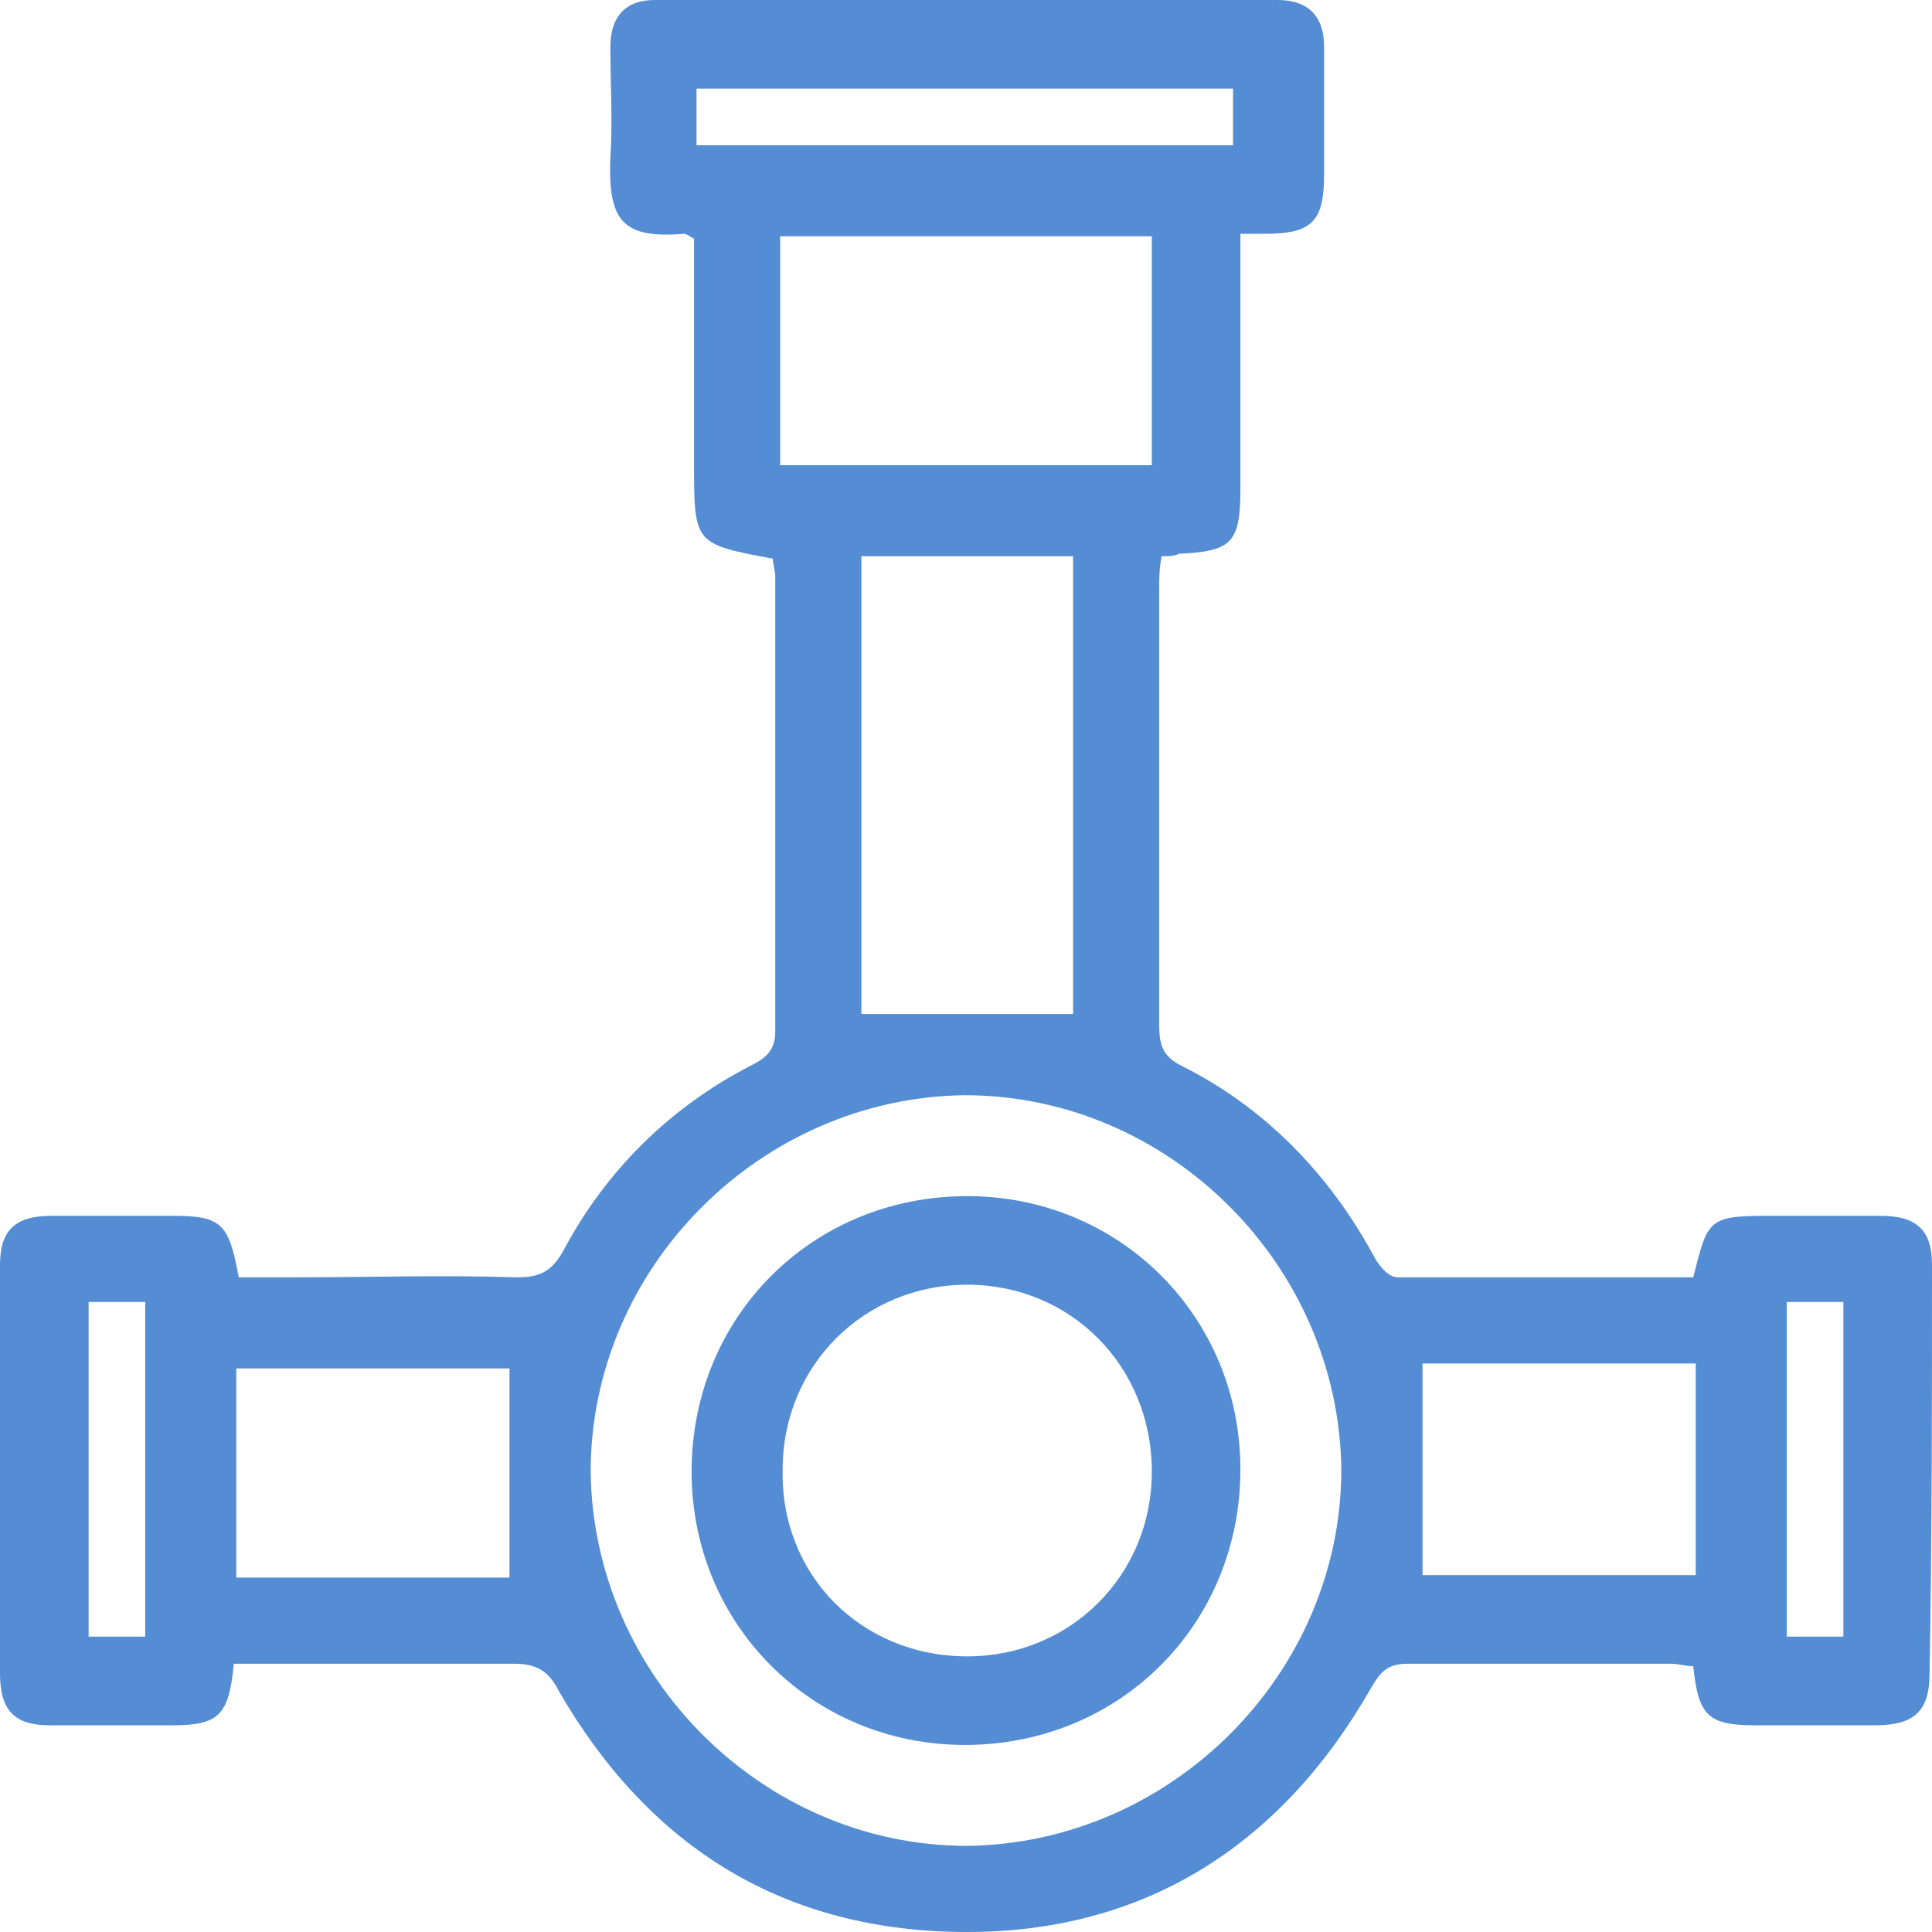 <svg xmlns="http://www.w3.org/2000/svg" width="60" height="60" viewBox="0 0 60 60" fill="none"><path d="M60 39.287C60 38.217 59.541 37.758 58.395 37.758C57.248 37.758 56.178 37.758 55.032 37.758C53.045 37.758 53.045 37.834 52.586 39.669C49.529 39.669 46.471 39.669 43.414 39.669C43.108 39.669 42.803 39.287 42.65 38.981C41.274 36.459 39.287 34.395 36.688 33.096C36.076 32.79 36 32.408 36 31.796C36 27.287 36 22.777 36 18.267C36 17.962 36 17.656 36.076 17.274C36.306 17.274 36.459 17.274 36.611 17.198C38.217 17.121 38.522 16.892 38.522 15.21C38.522 13.299 38.522 11.312 38.522 9.401C38.522 8.713 38.522 8.025 38.522 7.261C38.904 7.261 39.134 7.261 39.287 7.261C40.739 7.261 41.121 6.879 41.121 5.427C41.121 4.127 41.121 2.752 41.121 1.452C41.121 0.535 40.662 0 39.669 0C33.248 0 26.752 0 20.331 0C19.414 0 18.955 0.535 18.955 1.452C18.955 2.599 19.032 3.745 18.955 4.892C18.879 6.879 19.338 7.414 21.248 7.261C21.325 7.261 21.401 7.338 21.554 7.414C21.554 9.707 21.554 12.076 21.554 14.369C21.554 16.892 21.554 16.892 24 17.35C24 17.503 24.076 17.733 24.076 17.885C24.076 22.624 24.076 27.287 24.076 32.026C24.076 32.637 23.771 32.866 23.312 33.096C20.79 34.395 18.802 36.382 17.503 38.828C17.121 39.516 16.739 39.669 16.051 39.669C13.758 39.592 11.389 39.669 9.096 39.669C8.561 39.669 7.949 39.669 7.414 39.669C7.108 37.987 6.879 37.758 5.35 37.758C4.127 37.758 2.828 37.758 1.605 37.758C0.459 37.758 0 38.217 0 39.287C0 43.567 0 47.771 0 51.974C0 53.121 0.459 53.58 1.529 53.58C2.828 53.58 4.051 53.58 5.35 53.58C6.803 53.58 7.108 53.274 7.261 51.669C7.643 51.669 7.949 51.669 8.255 51.669C10.854 51.669 13.376 51.669 15.975 51.669C16.662 51.669 17.045 51.898 17.35 52.51C20.178 57.401 24.382 60 30.038 60C35.618 60 39.822 57.248 42.573 52.433C42.879 51.898 43.108 51.669 43.72 51.669C46.471 51.669 49.223 51.669 51.898 51.669C52.127 51.669 52.357 51.745 52.586 51.745C52.739 53.274 53.045 53.58 54.497 53.58C55.72 53.58 57.019 53.58 58.242 53.58C59.465 53.58 59.924 53.121 59.924 51.974C60 47.771 60 43.567 60 39.287ZM4.51 50.828C3.898 50.828 3.363 50.828 2.752 50.828C2.752 47.389 2.752 43.949 2.752 40.433C3.363 40.433 3.898 40.433 4.51 40.433C4.51 43.949 4.51 47.389 4.51 50.828ZM15.822 48.994C13.07 48.994 10.242 48.994 7.338 48.994C7.338 46.853 7.338 44.713 7.338 42.497C10.242 42.497 13.146 42.497 15.822 42.497C15.822 44.637 15.822 46.701 15.822 48.994ZM21.631 4.51C21.631 3.898 21.631 3.363 21.631 2.752C27.21 2.752 32.713 2.752 38.293 2.752C38.293 3.287 38.293 3.822 38.293 4.51C32.79 4.51 27.287 4.51 21.631 4.51ZM24.229 14.446C24.229 12.076 24.229 9.783 24.229 7.338C28.051 7.338 31.873 7.338 35.771 7.338C35.771 9.707 35.771 12.076 35.771 14.446C31.949 14.446 28.127 14.446 24.229 14.446ZM33.325 17.274C33.325 22.089 33.325 26.828 33.325 31.49C31.185 31.49 29.045 31.49 26.752 31.49C26.752 26.828 26.752 22.089 26.752 17.274C28.892 17.274 31.108 17.274 33.325 17.274ZM30.038 57.325C23.694 57.325 18.42 52.051 18.344 45.707C18.344 39.363 23.618 34.089 29.962 34.013C36.306 34.013 41.58 39.287 41.656 45.631C41.656 51.974 36.382 57.248 30.038 57.325ZM52.662 48.917C49.758 48.917 46.853 48.917 44.178 48.917C44.178 46.701 44.178 44.56 44.178 42.344C46.93 42.344 49.758 42.344 52.662 42.344C52.662 44.56 52.662 46.701 52.662 48.917ZM57.248 50.828C56.637 50.828 56.102 50.828 55.49 50.828C55.49 47.312 55.49 43.949 55.49 40.433C56.102 40.433 56.637 40.433 57.248 40.433C57.248 43.949 57.248 47.389 57.248 50.828Z" fill="#548DD4"></path><path d="M38.522 45.631C38.522 50.446 34.777 54.191 29.962 54.191C25.223 54.191 21.478 50.446 21.478 45.707C21.478 40.892 25.223 37.147 30.038 37.147C34.777 37.147 38.522 40.892 38.522 45.631ZM30.038 51.44C33.248 51.44 35.771 48.917 35.771 45.707C35.771 42.42 33.248 39.898 30.038 39.898C26.828 39.898 24.306 42.42 24.306 45.631C24.229 48.917 26.752 51.44 30.038 51.44Z" fill="#548DD4"></path></svg>
